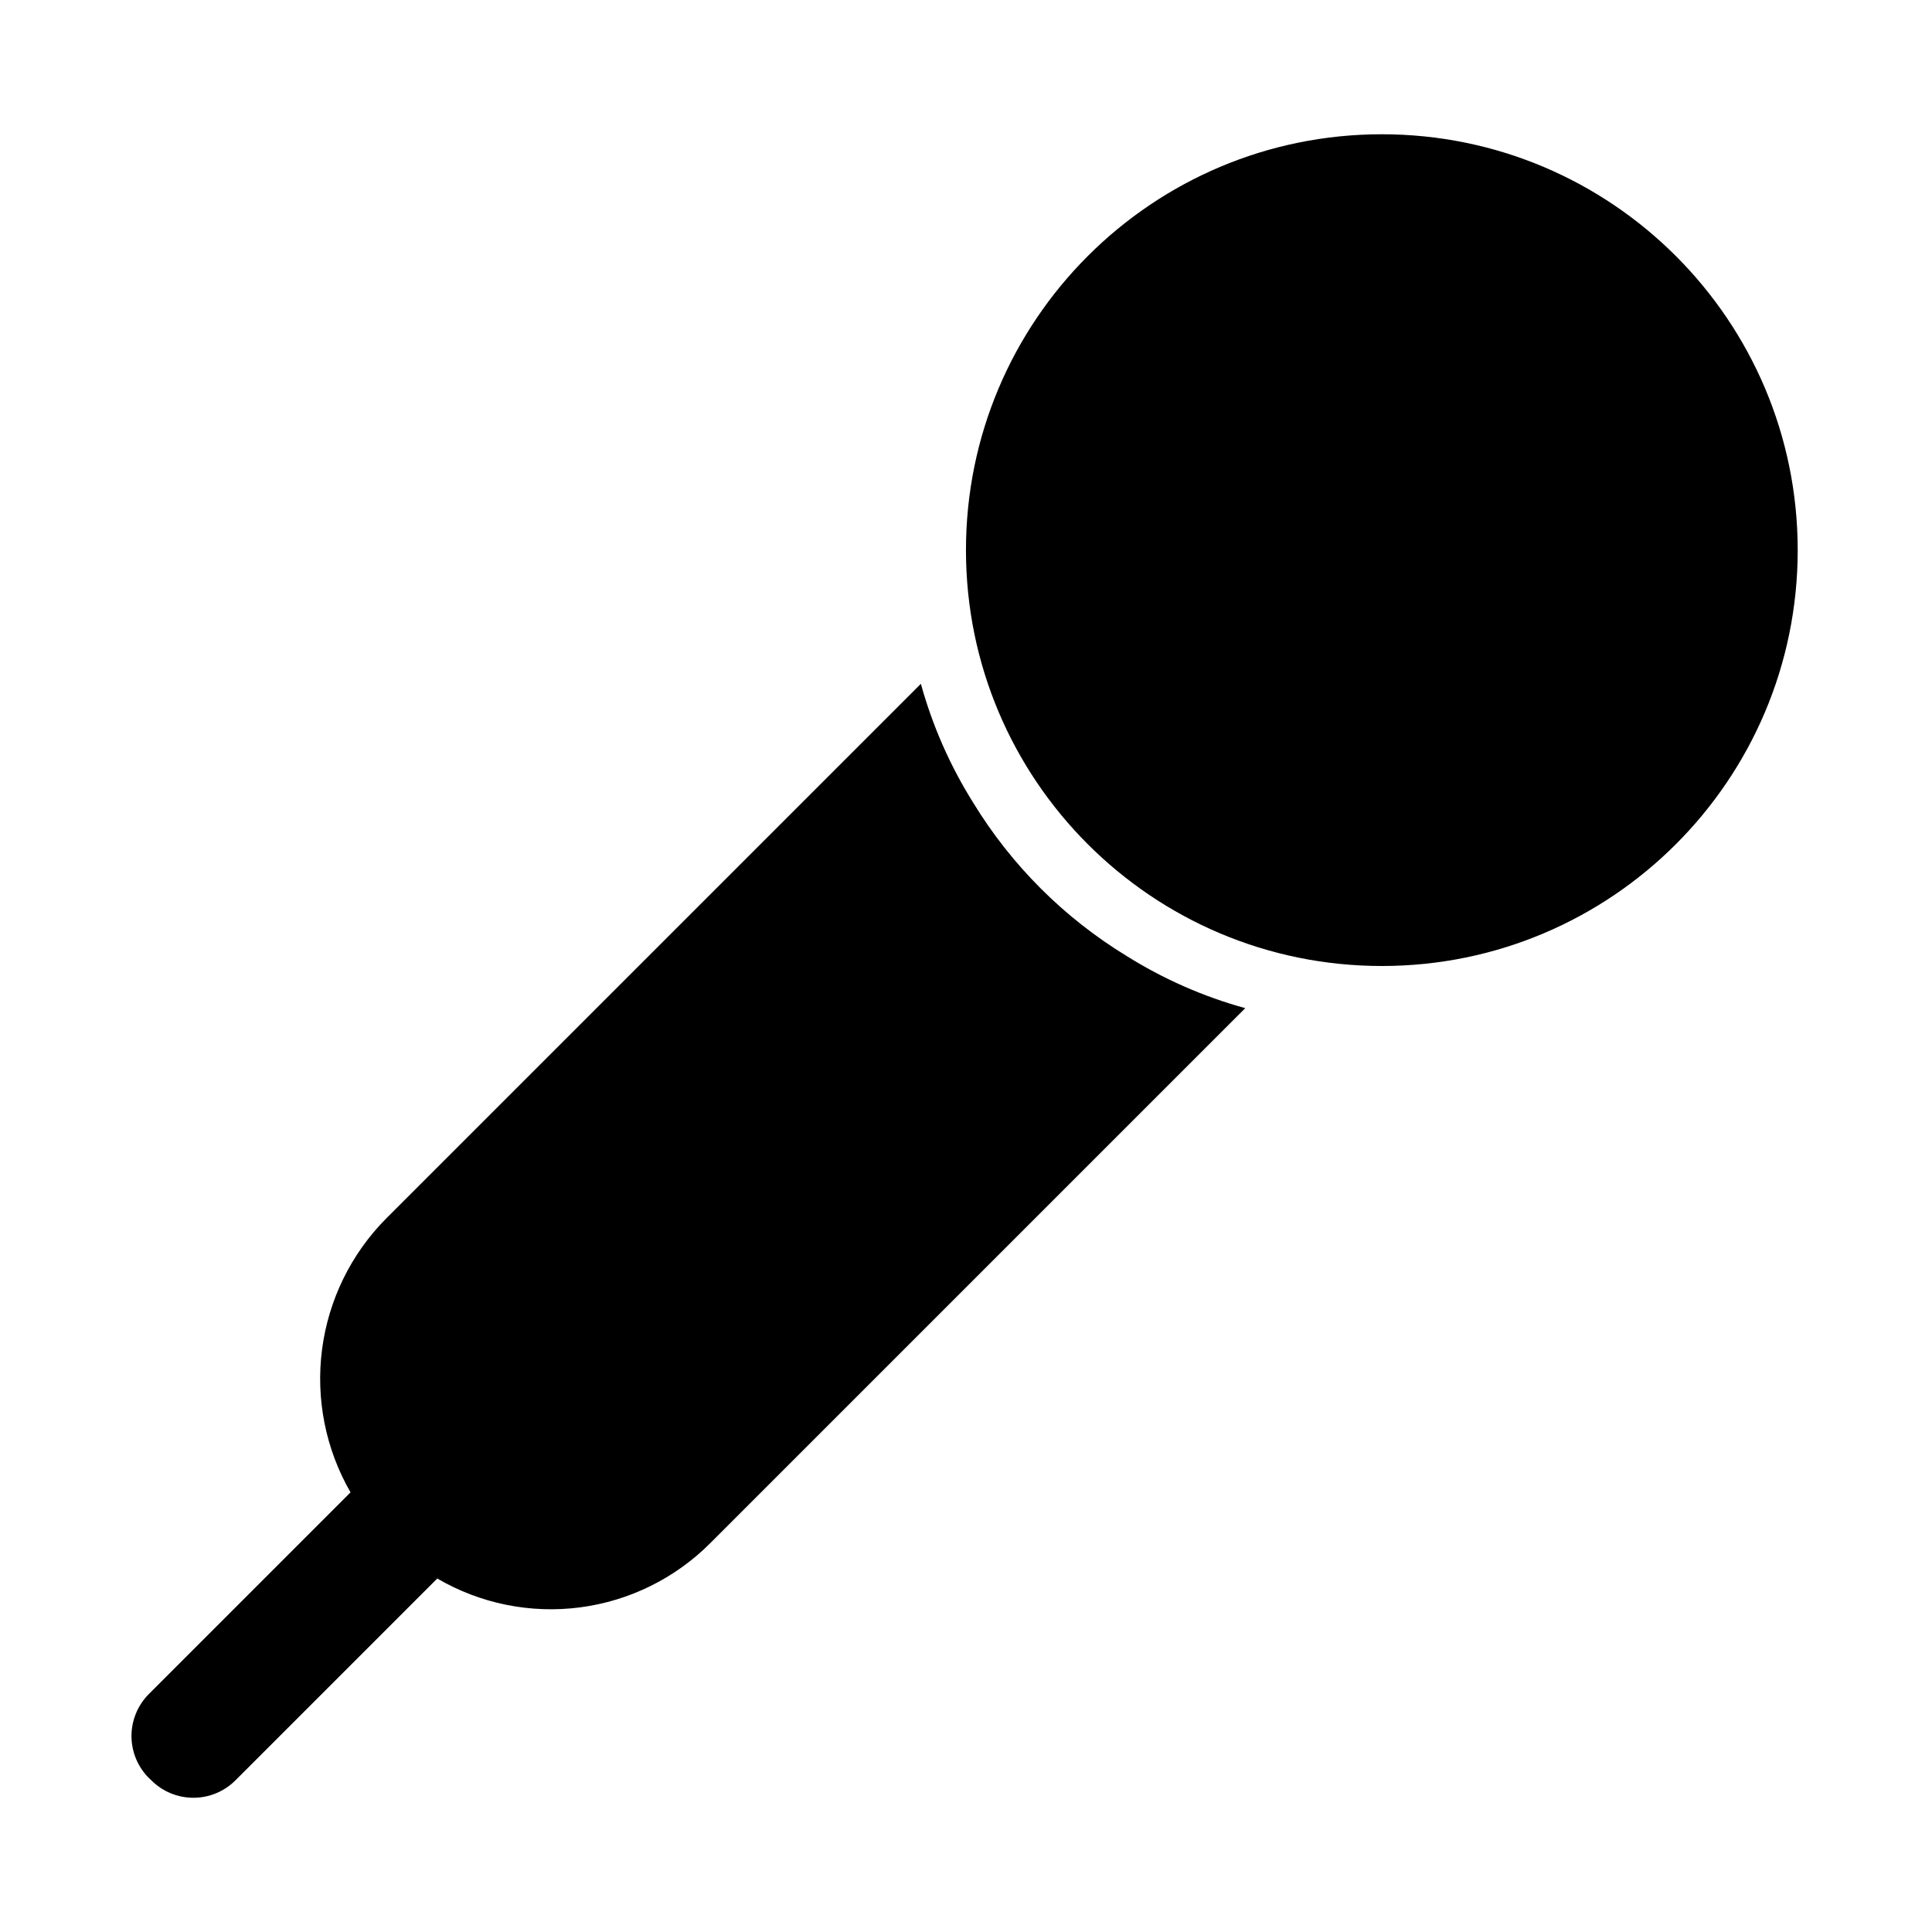 <?xml version="1.0" encoding="UTF-8"?>
<!-- Uploaded to: ICON Repo, www.iconrepo.com, Generator: ICON Repo Mixer Tools -->
<svg fill="#000000" width="800px" height="800px" version="1.1" viewBox="144 144 512 512" xmlns="http://www.w3.org/2000/svg">
 <g>
  <path d="m620.41 289.79c0 60.867-49.34 110.21-110.21 110.21-60.867 0-110.21-49.344-110.21-110.21 0-60.867 49.34-110.21 110.21-110.21 60.867 0 110.21 49.34 110.21 110.21"/>
  <path d="m184.15 615.85c2.949 2.934 6.938 4.578 11.098 4.578s8.152-1.645 11.102-4.578l53.531-53.531-0.004 0.004c11.414 6.668 24.719 9.359 37.828 7.652 13.105-1.711 25.277-7.727 34.598-17.098l141.7-141.7v-0.004c-11.113-3.062-21.723-7.731-31.488-13.855-16.578-10.117-30.5-24.043-40.621-40.617-6.121-9.77-10.789-20.375-13.855-31.488l-141.7 141.7c-9.316 9.387-15.285 21.578-16.992 34.695-1.707 13.113 0.945 26.426 7.547 37.887l-53.531 53.531v-0.004c-3.027 3.078-4.66 7.269-4.512 11.586 0.152 4.316 2.066 8.383 5.301 11.242z"/>
 </g>
</svg>